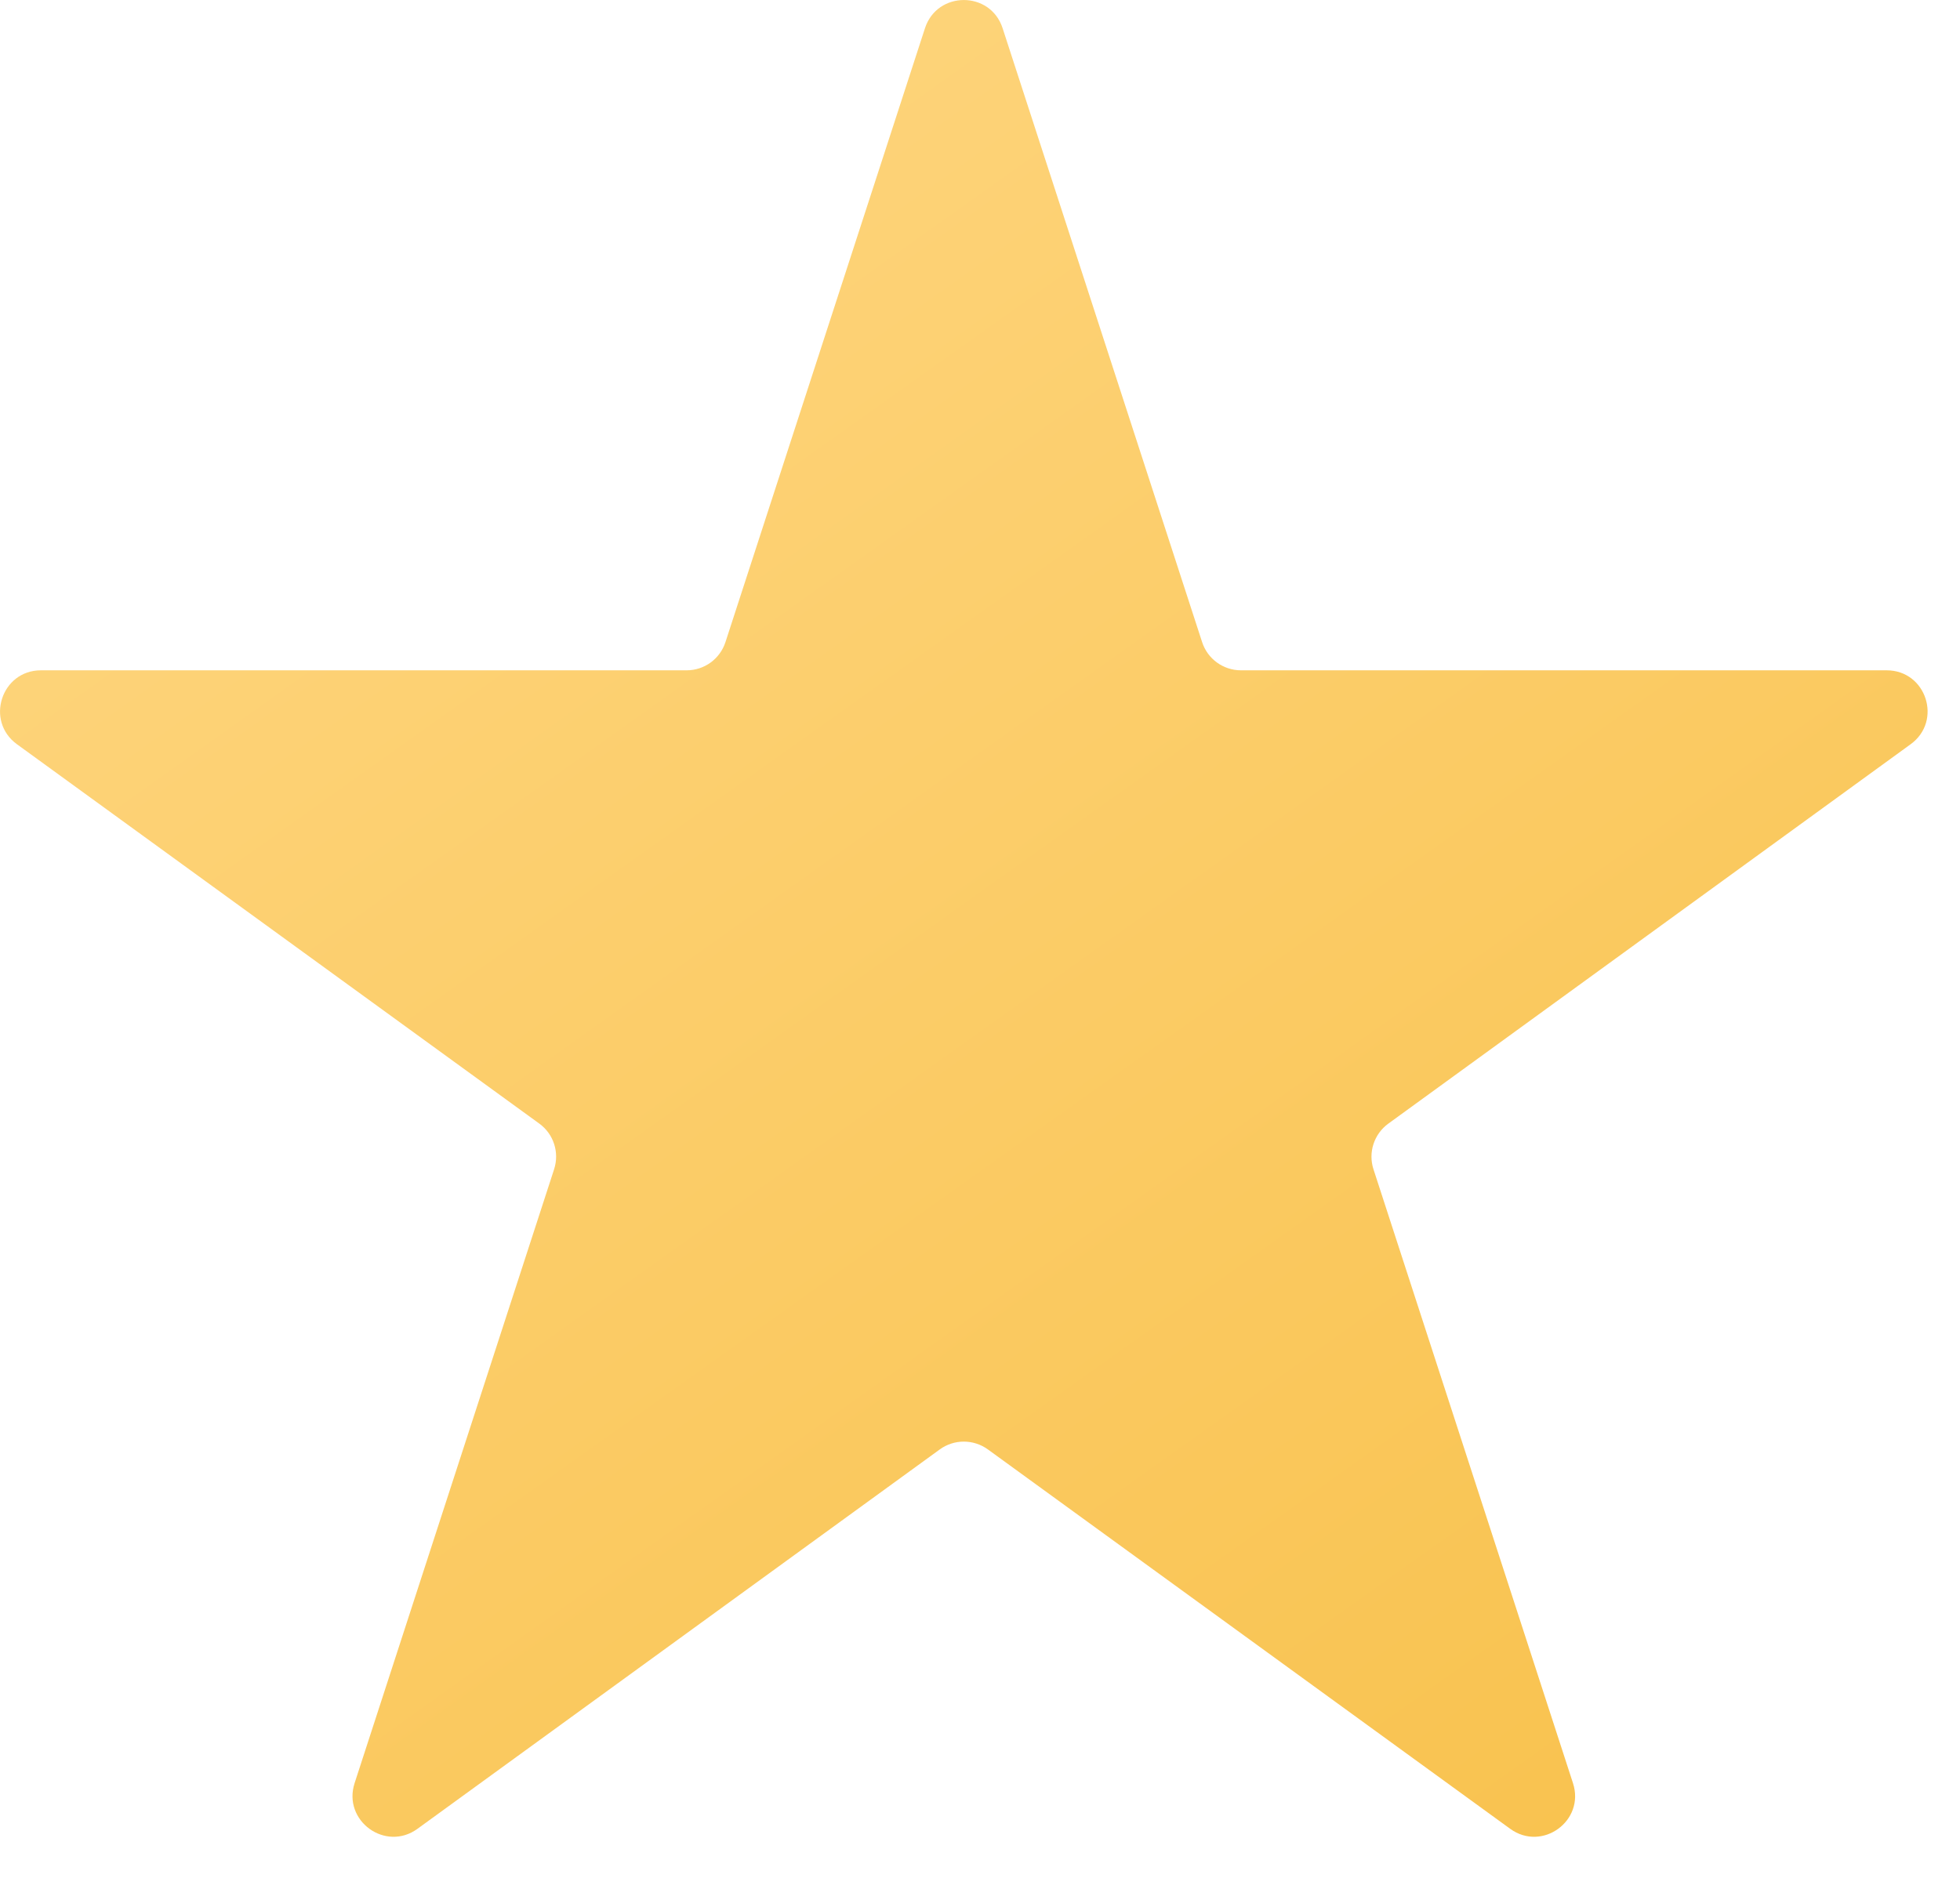 <svg width="24" height="23" viewBox="0 0 24 23" fill="none" xmlns="http://www.w3.org/2000/svg">
<path d="M11.326 0.346C11.476 -0.115 12.128 -0.115 12.277 0.346L14.72 7.865C14.787 8.071 14.979 8.21 15.196 8.21H23.102C23.587 8.21 23.788 8.83 23.396 9.115L17 13.762C16.825 13.889 16.751 14.115 16.818 14.321L19.261 21.84C19.411 22.301 18.884 22.684 18.492 22.399L12.096 17.752C11.92 17.625 11.683 17.625 11.508 17.752L5.112 22.399C4.72 22.684 4.193 22.301 4.342 21.84L6.785 14.321C6.852 14.115 6.779 13.889 6.604 13.762L0.207 9.115C-0.184 8.83 0.017 8.21 0.501 8.21H8.408C8.624 8.21 8.816 8.071 8.883 7.865L11.326 0.346Z" fill="url(#paint0_linear_1138_22823)"/>
<defs>
<linearGradient id="paint0_linear_1138_22823" x1="1.302" y1="-1.118" x2="22.302" y2="28.382" gradientUnits="userSpaceOnUse">
<stop stop-color="#FFD885"/>
<stop offset="1" stop-color="#F7BE44"/>
</linearGradient>
</defs>
</svg>
